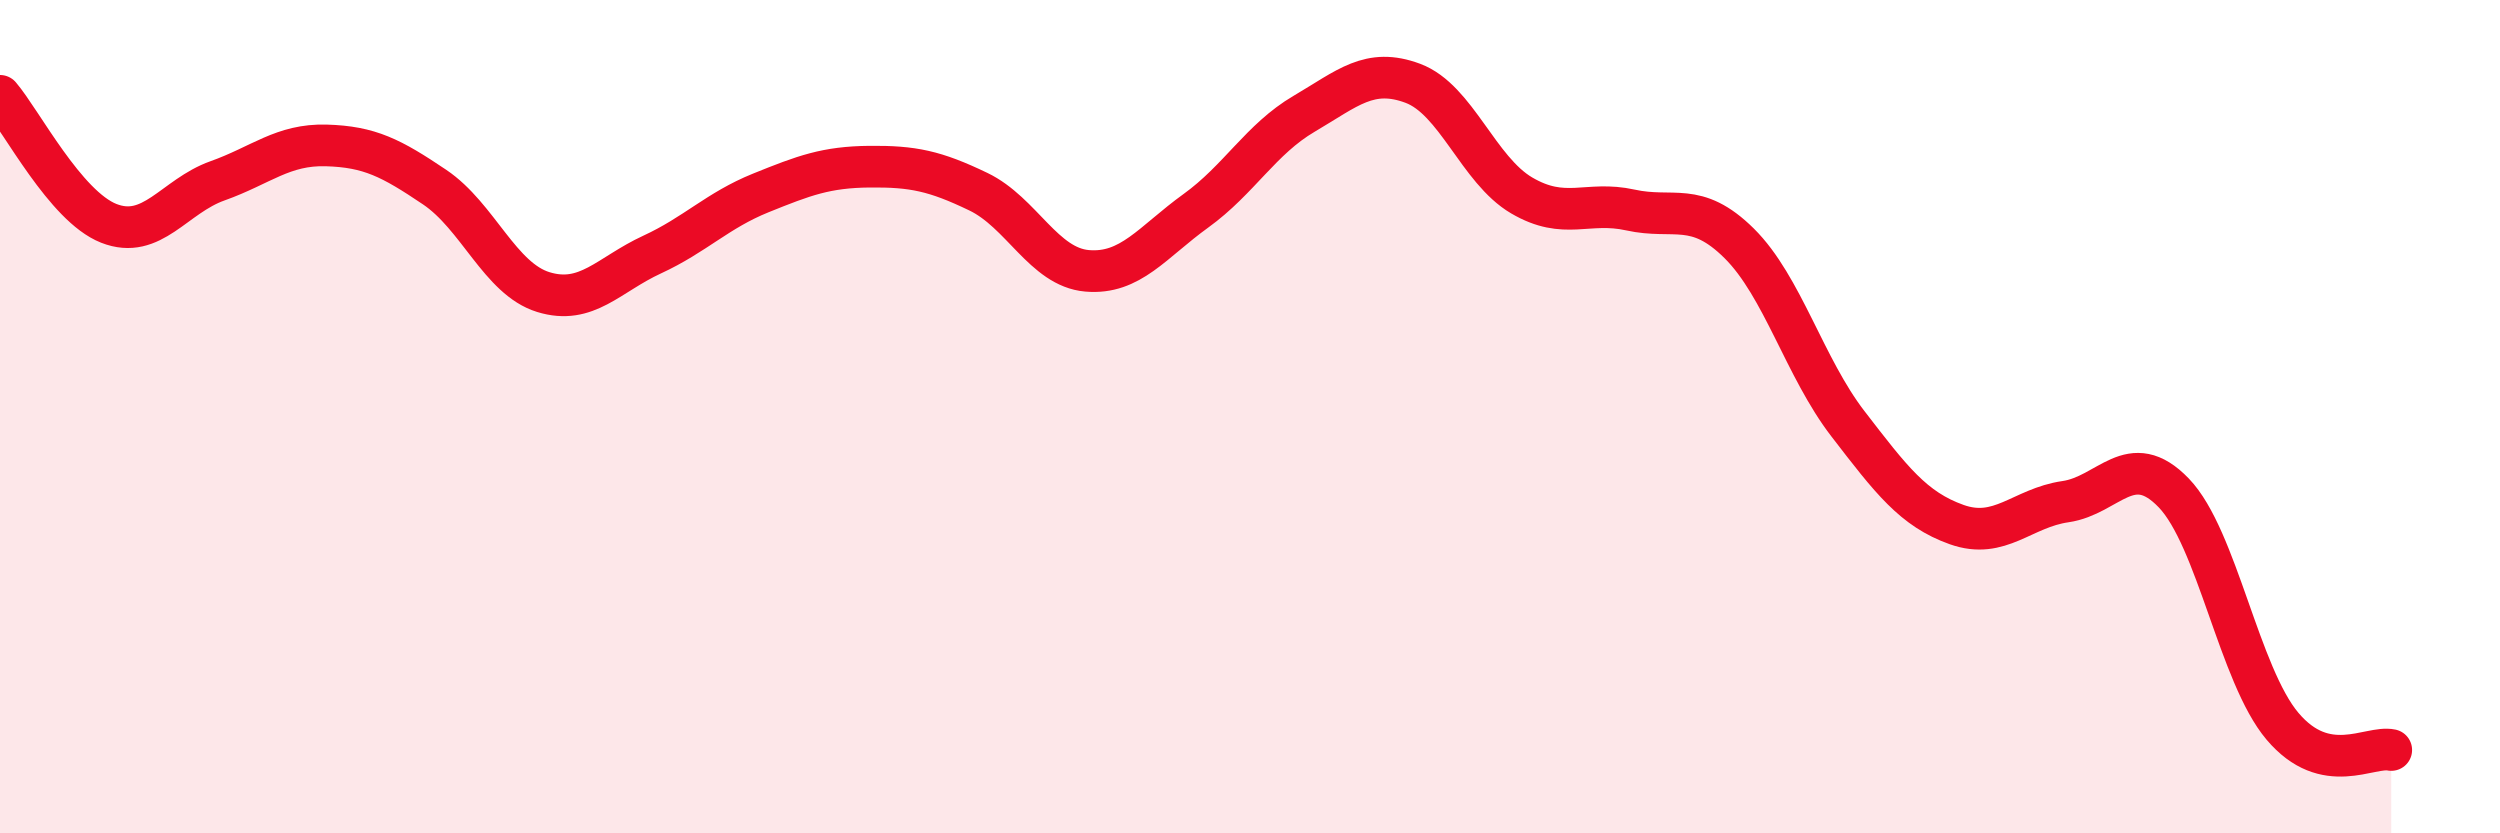 
    <svg width="60" height="20" viewBox="0 0 60 20" xmlns="http://www.w3.org/2000/svg">
      <path
        d="M 0,2.3 C 0.52,2.91 1.57,4.95 2.61,5.36 C 3.65,5.77 4.18,4.71 5.22,4.34 C 6.26,3.97 6.79,3.46 7.83,3.49 C 8.87,3.52 9.39,3.79 10.43,4.49 C 11.47,5.19 12,6.69 13.04,7.01 C 14.08,7.33 14.61,6.59 15.65,6.11 C 16.69,5.63 17.22,5.05 18.26,4.63 C 19.3,4.21 19.83,4.01 20.87,4 C 21.91,3.99 22.44,4.1 23.48,4.6 C 24.52,5.1 25.05,6.41 26.09,6.5 C 27.13,6.59 27.66,5.81 28.7,5.06 C 29.74,4.31 30.26,3.34 31.3,2.73 C 32.34,2.12 32.87,1.61 33.91,2 C 34.95,2.39 35.48,4.08 36.52,4.69 C 37.56,5.3 38.09,4.81 39.13,5.04 C 40.17,5.27 40.7,4.81 41.74,5.84 C 42.78,6.87 43.31,8.82 44.35,10.17 C 45.39,11.52 45.92,12.22 46.96,12.59 C 48,12.96 48.53,12.19 49.57,12.04 C 50.61,11.89 51.13,10.75 52.17,11.83 C 53.21,12.91 53.74,16.2 54.78,17.43 C 55.82,18.66 56.87,17.89 57.39,18L57.39 20L0 20Z"
        fill="#EB0A25"
        opacity="0.1"
        stroke-linecap="round"
        stroke-linejoin="round"
      />
      <path
        d="M 0,2.3 C 0.52,2.91 1.57,4.95 2.61,5.36 C 3.65,5.77 4.18,4.71 5.22,4.34 C 6.26,3.97 6.79,3.46 7.83,3.49 C 8.87,3.52 9.39,3.79 10.43,4.49 C 11.47,5.19 12,6.69 13.04,7.01 C 14.08,7.33 14.61,6.59 15.65,6.11 C 16.69,5.63 17.22,5.05 18.26,4.63 C 19.3,4.21 19.83,4.01 20.87,4 C 21.91,3.99 22.44,4.1 23.48,4.6 C 24.52,5.1 25.05,6.41 26.09,6.5 C 27.13,6.59 27.66,5.81 28.7,5.06 C 29.74,4.31 30.26,3.34 31.3,2.73 C 32.34,2.12 32.87,1.61 33.91,2 C 34.95,2.39 35.48,4.08 36.52,4.69 C 37.56,5.3 38.09,4.81 39.13,5.04 C 40.17,5.27 40.7,4.81 41.74,5.84 C 42.78,6.87 43.31,8.82 44.35,10.17 C 45.39,11.52 45.92,12.22 46.96,12.59 C 48,12.96 48.53,12.19 49.57,12.04 C 50.61,11.89 51.13,10.75 52.17,11.83 C 53.21,12.91 53.74,16.2 54.78,17.43 C 55.82,18.66 56.87,17.89 57.39,18"
        stroke="#EB0A25"
        stroke-width="1"
        fill="none"
        stroke-linecap="round"
        stroke-linejoin="round"
      />
    </svg>
  